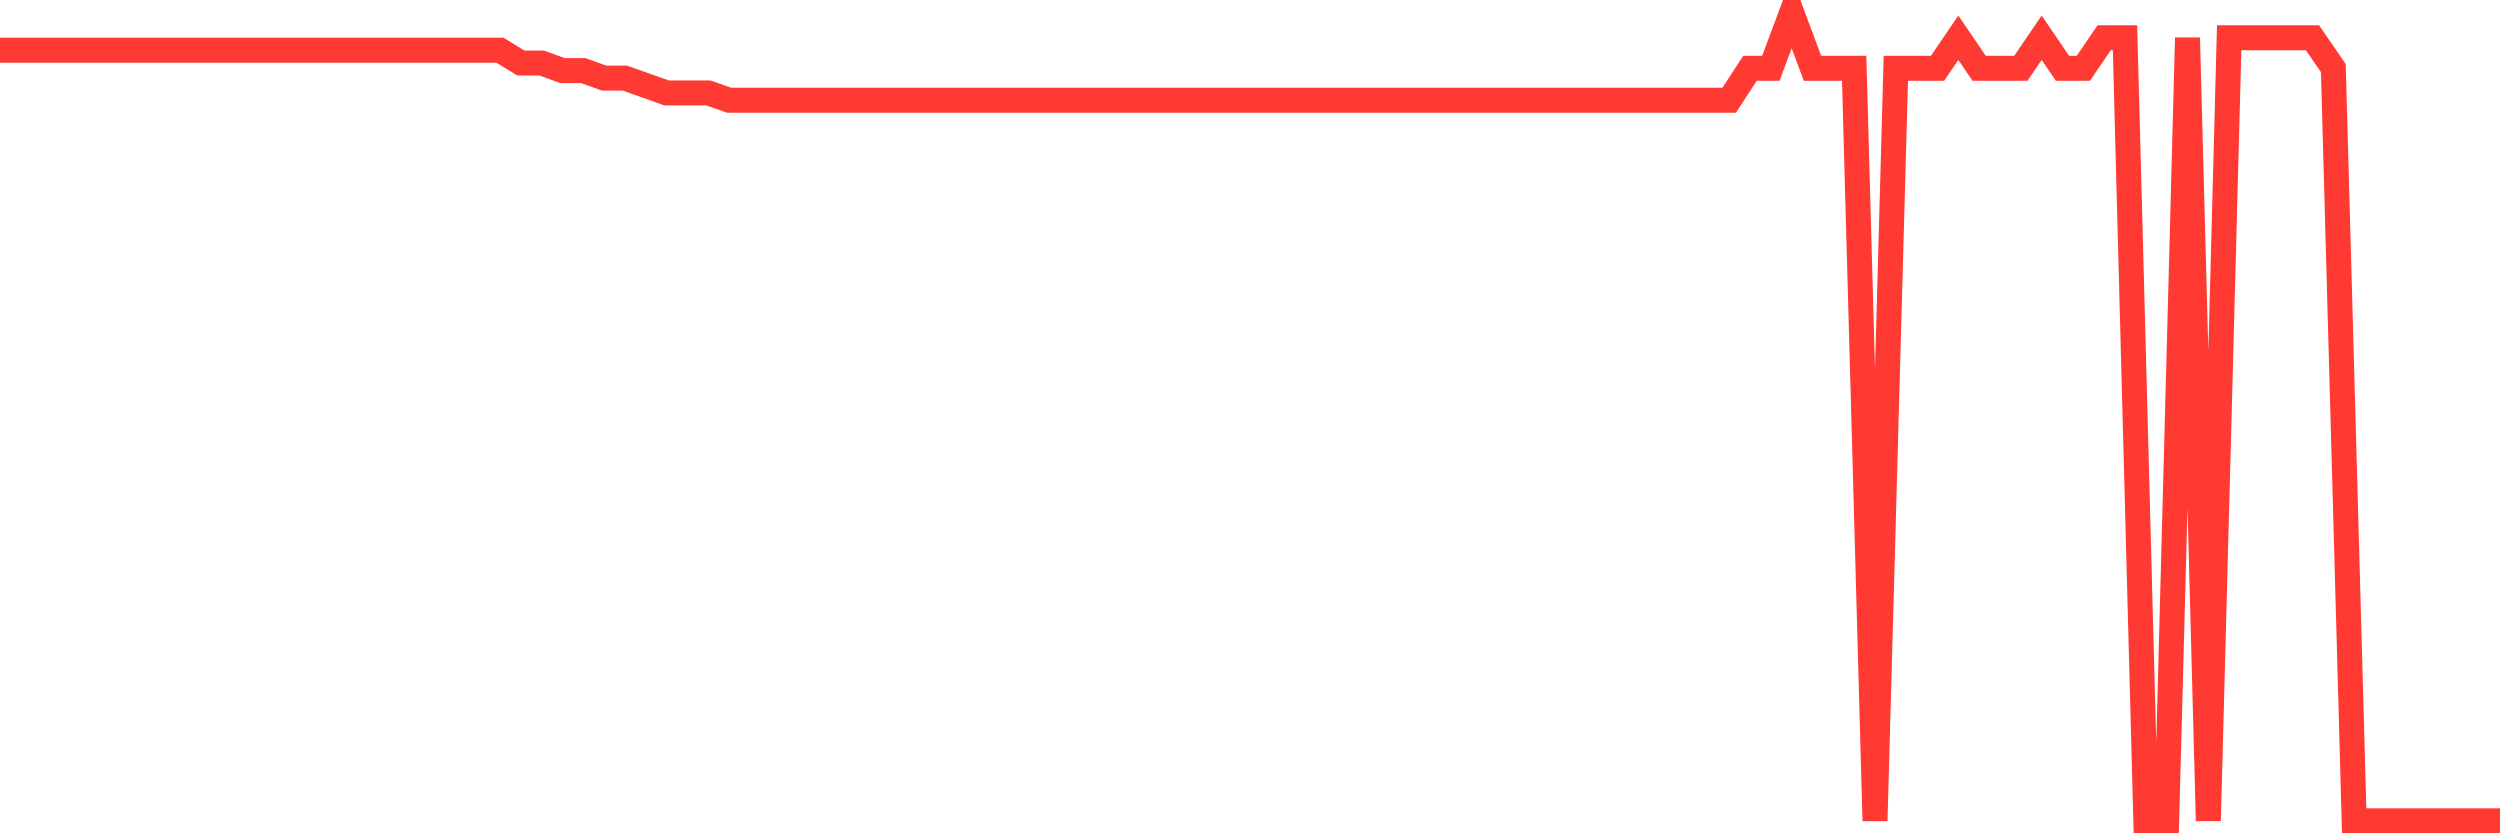<svg
  xmlns="http://www.w3.org/2000/svg"
  xmlns:xlink="http://www.w3.org/1999/xlink"
  width="120"
  height="40"
  viewBox="0 0 120 40"
  preserveAspectRatio="none"
>
  <polyline
    points="0,2.411 1,2.411 2,2.411 3,2.411 4,2.411 5,2.411 6,2.411 7,2.411 8,2.411 9,2.411 10,2.411 11,2.411 12,2.411 13,2.411 14,2.411 15,2.411 16,2.411 17,2.411 18,2.411 19,2.411 20,2.411 21,2.411 22,2.411 23,2.411 24,2.411 25,3.025 26,3.025 27,3.389 28,3.389 29,3.75 30,3.75 31,4.107 32,4.461 33,4.461 34,4.461 35,4.81 36,4.81 37,4.81 38,4.81 39,4.81 40,4.81 41,4.81 42,4.81 43,4.81 44,4.81 45,4.81 46,4.81 47,4.81 48,4.81 49,4.81 50,4.81 51,4.81 52,4.81 53,4.81 54,4.81 55,4.81 56,4.81 57,4.81 58,4.81 59,4.81 60,4.81 61,4.81 62,4.81 63,4.81 64,4.81 65,4.81 66,4.81 67,4.81 68,4.81 69,4.81 70,4.81 71,4.81 72,4.81 73,4.81 74,4.81 75,4.81 76,4.81 77,4.81 78,4.81 79,4.81 80,4.81 81,4.81 82,4.81 83,4.81 84,3.28 85,3.28 86,0.6 87,3.28 88,3.28 89,3.28 90,39.4 91,3.28 92,3.28 93,3.28 94,1.812 95,3.28 96,3.28 97,3.28 98,1.812 99,3.28 100,3.28 101,1.812 102,1.812 103,39.4 104,39.4 105,1.812 106,39.4 107,1.812 108,1.812 109,1.812 110,1.812 111,1.812 112,3.268 113,39.4 114,39.4 115,39.4 116,39.4 117,39.4 118,39.4 119,39.4 120,39.4"
    fill="none"
    stroke="#ff3a33"
    stroke-width="1.2"
  >
  </polyline>
</svg>
